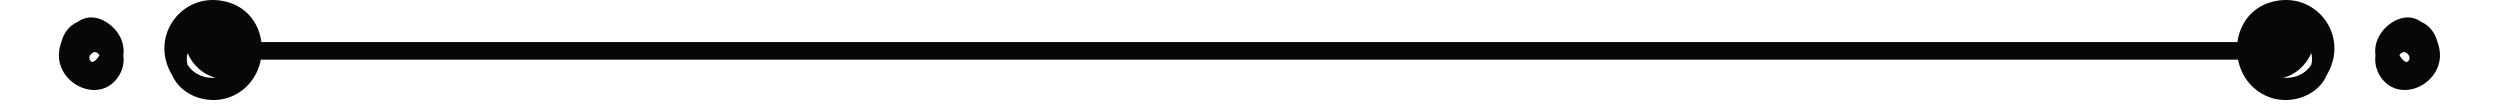 <svg xmlns="http://www.w3.org/2000/svg" xmlns:xlink="http://www.w3.org/1999/xlink" width="704.25pt" height="30pt" viewBox="0 0 704.25 30" version="1.2"><defs><clipPath id="clip1"><path d="M46 0H657.707V28.176H46zm0 0" style="fill: rgb(0, 0, 0);"/></clipPath><clipPath id="clip2"><path d="M669 4.707h18.332V25.633H669zm0 0" style="fill: rgb(0, 0, 0);"/></clipPath></defs><g id="surface1"><path style="stroke: none; fill-rule: nonzero; fill: rgb(7, 7, 8); fill-opacity: 1;" d="M32.723 8.68C30.25 5.672 26.137 3.699 22.527 5.75c-.219.121-.414.277-.625.414-2.418 1.012-4.027 3.207-4.609 5.703C16.781 13.207 16.516 14.637 16.598 16.09 17.062 24.184 28.066 29.051 33.172 21.836c1.414-1.992 1.863-4.215 1.57-6.246C35.098 13.184 34.348 10.652 32.723 8.68zm-6.746 8.809C25.734 17.391 25.508 17.242 25.348 16.984 25.148 16.66 25.145 16.18 25.27 15.711c.375-.574.953-1.062 1.441-1.047C27.262 14.688 27.723 15.07 28.023 15.566 27.488 16.492 26.734 17.336 25.977 17.488"/><g clip-path="url(#clip1)" clip-rule="nonzero"><path style="stroke: none; fill-rule: nonzero; fill: rgb(7, 7, 8); fill-opacity: 1;" d="M639.859.57C634.105 2.176 630.965 6.812 630.285 11.848H73.629C72.984 6.812 69.82 2.176 64.062.57c-12.453-3.465-22.262 9.504-15.609 20.531C48.613 21.469 48.793 21.832 49 22.188c3.141 5.422 10.504 7.344 16.137 5.016 4.707-1.949 7.477-6 8.34-10.395h556.969C631.336 21.203 634.109 25.254 638.82 27.203 644.418 29.531 651.801 27.609 654.941 22.188 655.148 21.832 655.305 21.469 655.465 21.102 662.109 10.074 652.324-2.895 639.867.57zM52.852 18.262C52.832 18.234 52.82 18.203 52.805 18.172c-.27-1.066-.25-2.18.062-3.227 1.352 3.402 4.598 6.289 7.953 6.934-2.988.312-6.16-.801-7.969-3.617zM651.113 18.172c0 .031.0.062-.051.09C649.281 21.078 646.09 22.191 643.105 21.879 646.457 21.234 649.699 18.348 651.062 14.945c.312 1.047.312 2.16.051 3.227"/></g><g clip-path="url(#clip2)" clip-rule="nonzero"><path style="stroke: none; fill-rule: nonzero; fill: rgb(7, 7, 8); fill-opacity: 1;" d="M686.652 11.867C686.023 9.371 684.453 7.176 682.043 6.164 681.836 6.027 681.625 5.871 681.418 5.75 677.805 3.699 673.672 5.672 671.211 8.68 669.59 10.652 668.805 13.184 669.172 15.59 668.91 17.621 669.328 19.844 670.738 21.836 675.867 29.051 686.859 24.184 687.332 16.09 687.434 14.637 687.121 13.207 686.648 11.867zm-8.062 5.117C678.434 17.242 678.172 17.391 677.961 17.488 677.176 17.336 676.445 16.492 675.922 15.566 676.184 15.07 676.652 14.688 677.23 14.664 677.699 14.648 678.277 15.137 678.645 15.711 678.801 16.18 678.801 16.66 678.59 16.984"/></g></g></svg>